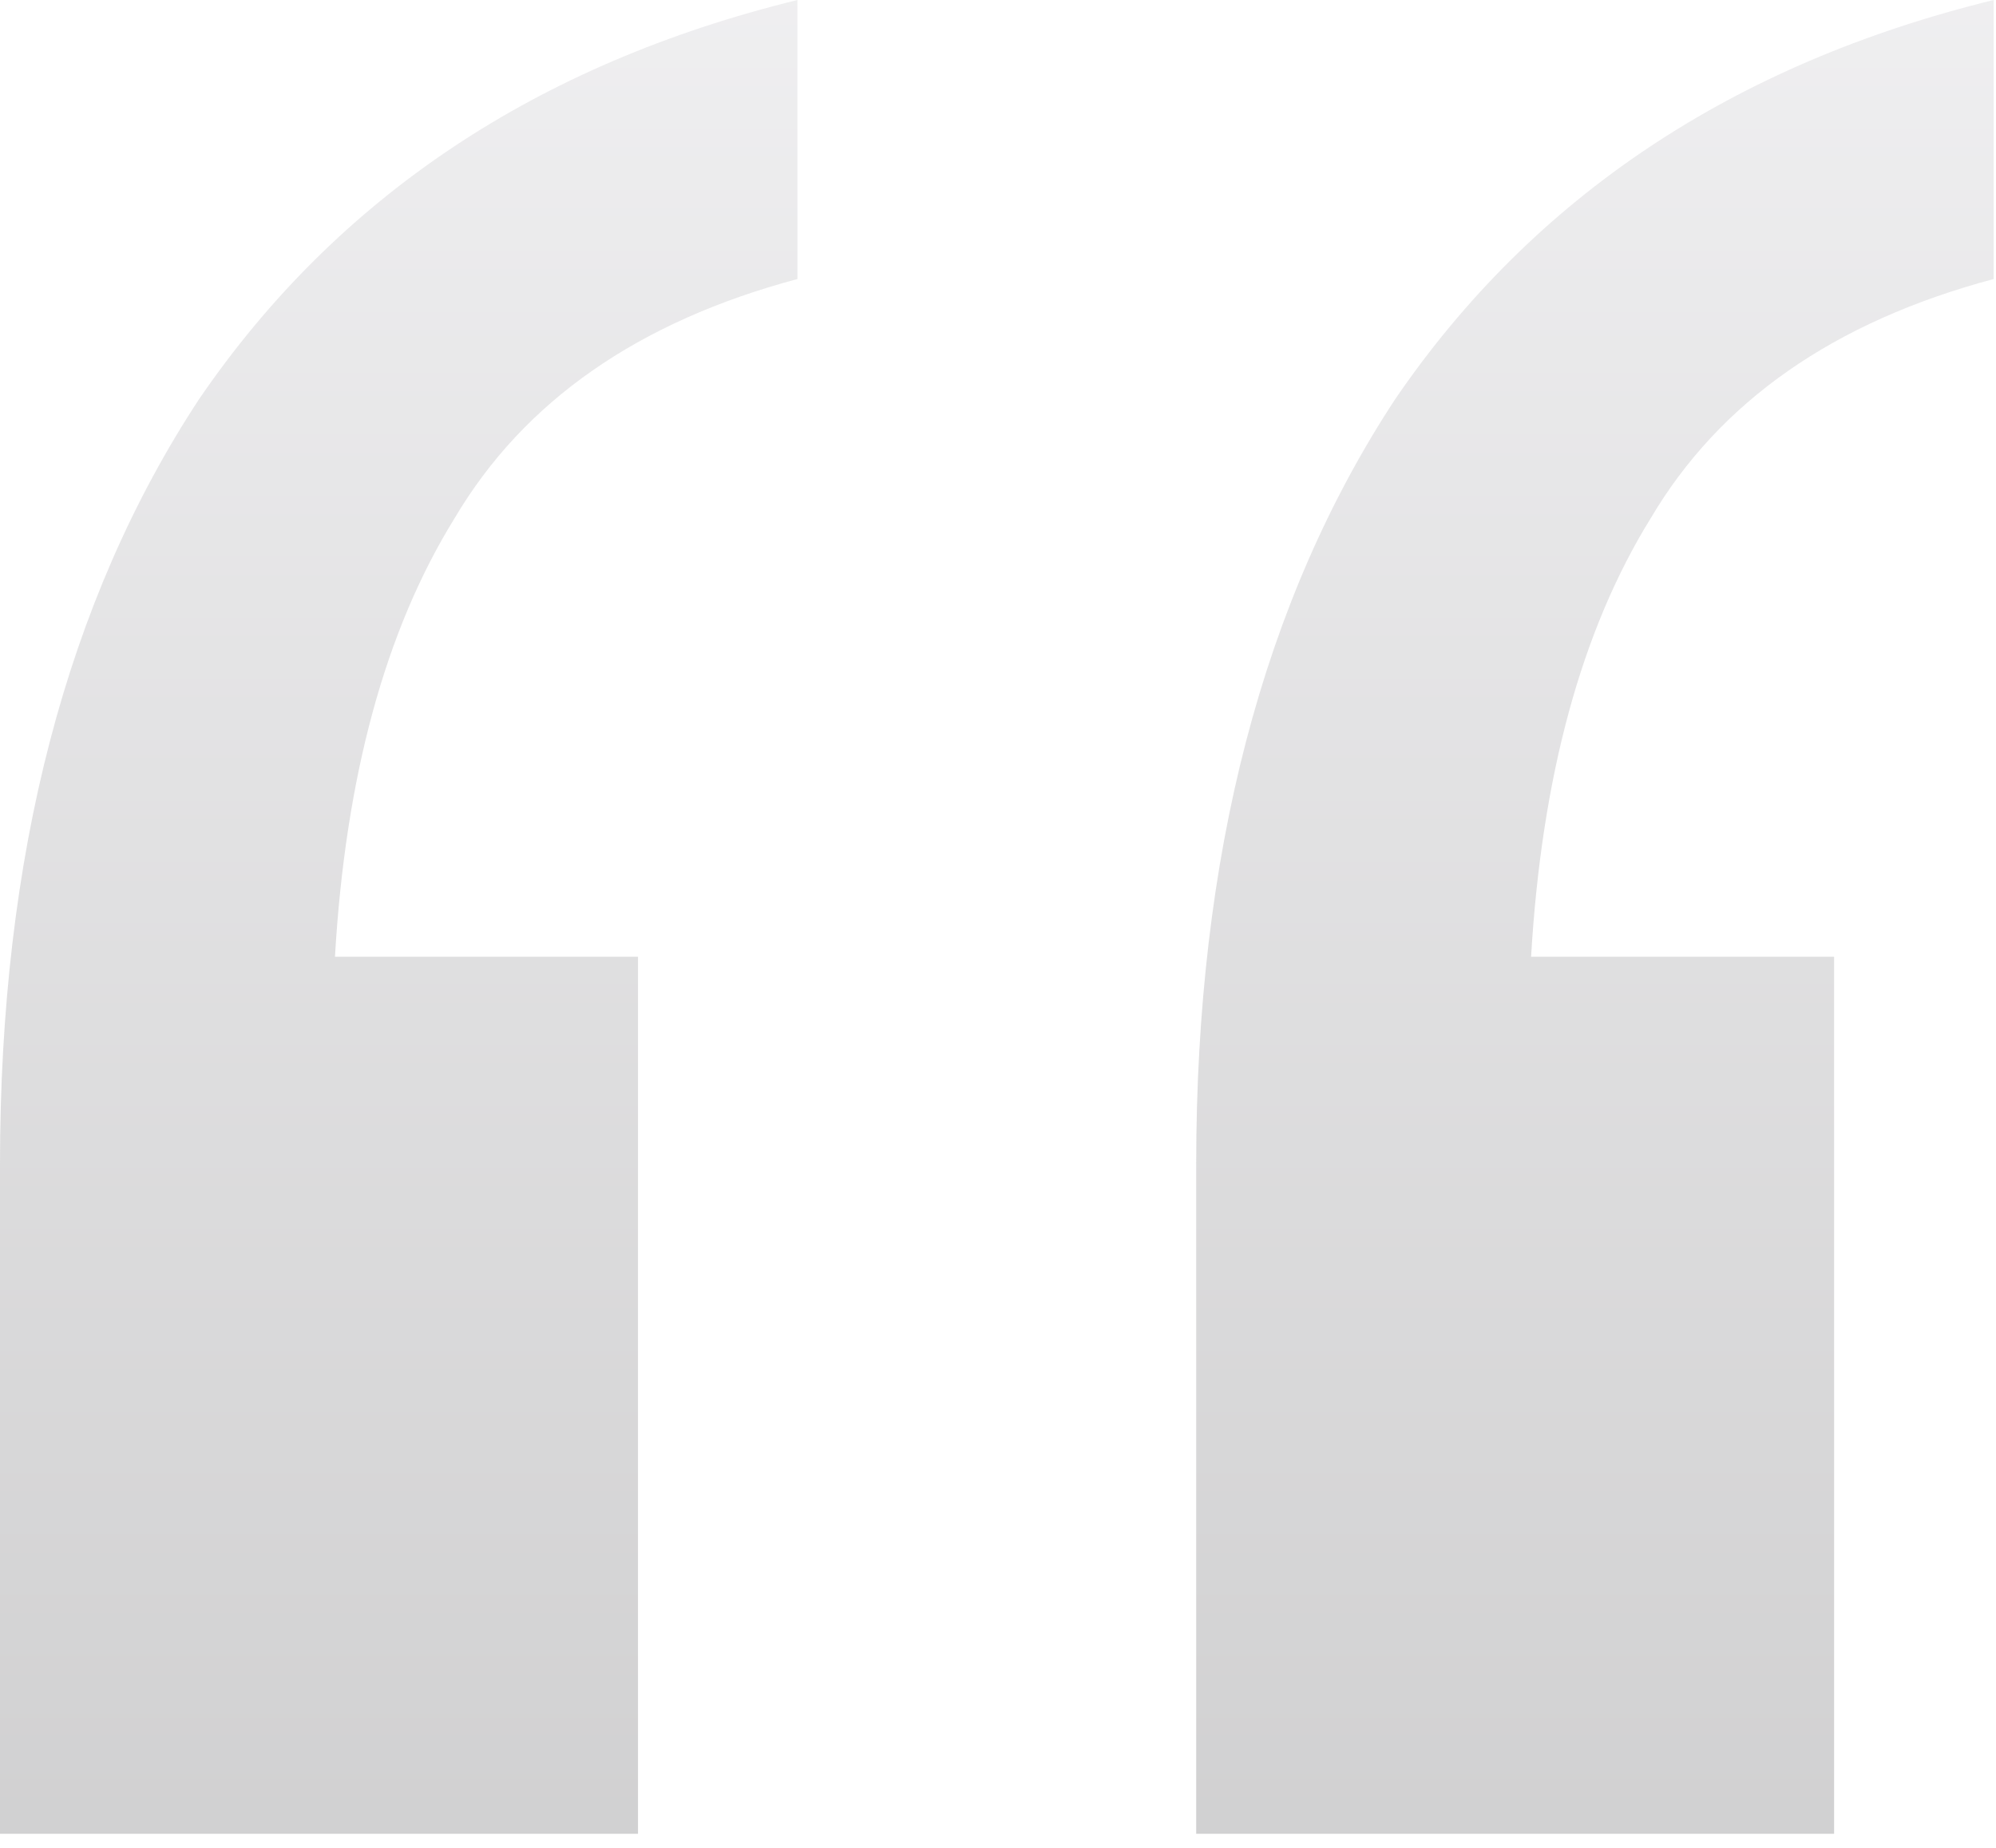 <svg width="27" height="25" viewBox="0 0 27 25" fill="none" xmlns="http://www.w3.org/2000/svg">
<path opacity="0.3" d="M16.181 24.81V15.749C16.181 11.578 17.08 8.126 18.877 5.394C20.747 2.661 23.444 0.863 26.968 0V3.775C24.81 4.351 23.264 5.43 22.329 7.012C21.394 8.522 20.855 10.499 20.711 12.944H24.81V24.81H16.181ZM0 24.81V15.749C0 11.578 0.899 8.126 2.697 5.394C4.567 2.661 7.263 0.863 10.787 0V3.775C8.63 4.351 7.084 5.43 6.149 7.012C5.214 8.522 4.674 10.499 4.531 12.944H8.63V24.81H0Z" fill="url(#paint0_linear_253_7712)"/>
<defs>
<linearGradient id="paint0_linear_253_7712" x1="13.484" y1="0" x2="13.484" y2="24.81" gradientUnits="userSpaceOnUse">
<stop stop-color="#CBCACF"/>
<stop offset="1" stop-color="#676669"/>
</linearGradient>
</defs>
</svg>
